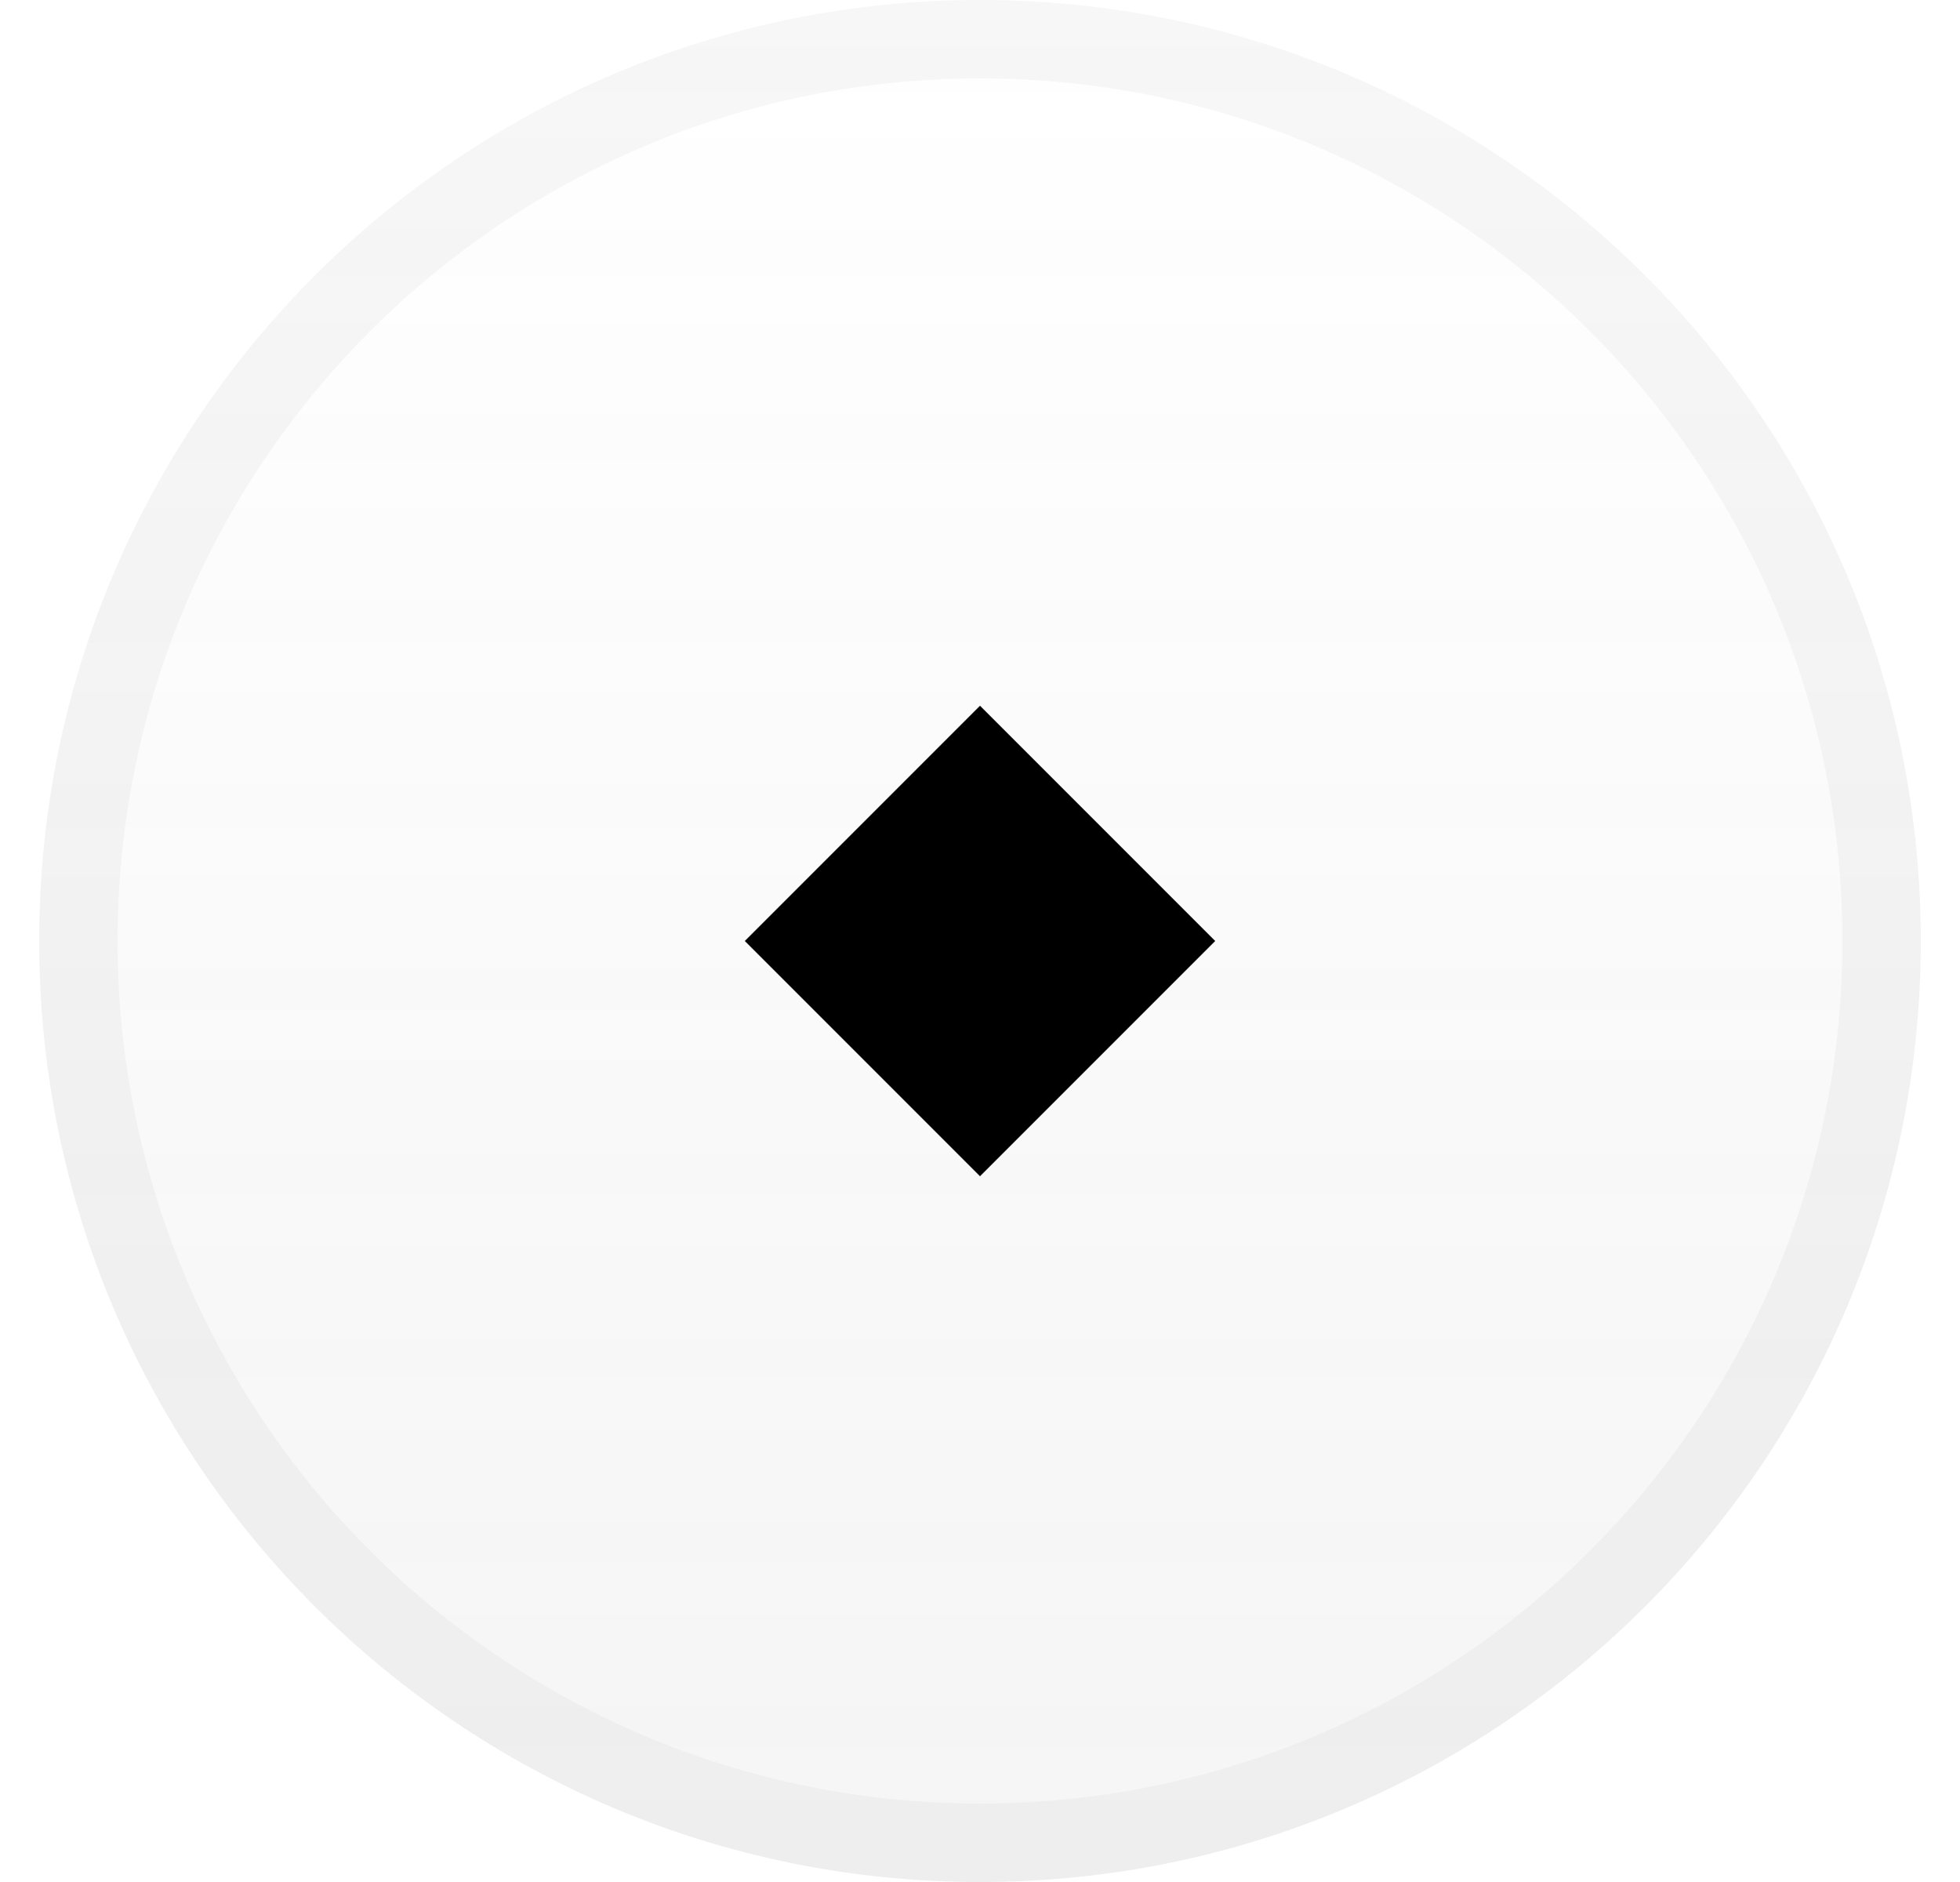 <svg width="25" height="24" viewBox="0 0 25 24" fill="none" xmlns="http://www.w3.org/2000/svg">
<g clip-path="url(#clip0_67_11301)">
<path d="M24.5 12C24.5 5.373 19.127 0 12.5 0C5.873 0 0.5 5.373 0.5 12C0.5 18.627 5.873 24 12.5 24C19.127 24 24.5 18.627 24.5 12Z" fill="url(#paint0_linear_67_11301)" fill-opacity="0.08"/>
<g filter="url(#filter0_d_67_11301)">
<path d="M12.5 9L15.5 12L12.5 15L9.5 12L12.5 9Z" fill="black"/>
</g>
<path d="M24 12C24 5.649 18.851 0.5 12.5 0.5C6.149 0.5 1 5.649 1 12C1 18.351 6.149 23.5 12.5 23.5C18.851 23.5 24 18.351 24 12Z" stroke="grey" stroke-opacity="0.06"/>
</g>
<defs>
<filter id="filter0_d_67_11301" x="3.5" y="3" width="18" height="18" filterUnits="userSpaceOnUse" color-interpolation-filters="sRGB">
<feFlood flood-opacity="0" result="BackgroundImageFix"/>
<feColorMatrix in="SourceAlpha" type="matrix" values="0 0 0 0 0 0 0 0 0 0 0 0 0 0 0 0 0 0 127 0" result="hardAlpha"/>
<feOffset/>
<feGaussianBlur stdDeviation="3"/>
<feComposite in2="hardAlpha" operator="out"/>
<feColorMatrix type="matrix" values="0 0 0 0 1 0 0 0 0 1 0 0 0 0 1 0 0 0 0.55 0"/>
<feBlend mode="normal" in2="BackgroundImageFix" result="effect1_dropShadow_67_11301"/>
<feBlend mode="normal" in="SourceGraphic" in2="effect1_dropShadow_67_11301" result="shape"/>
</filter>
<linearGradient id="paint0_linear_67_11301" x1="12.5" y1="0" x2="12.5" y2="24" gradientUnits="userSpaceOnUse">
<stop stop-color="grey" stop-opacity="0"/>
<stop offset="1" stop-color="grey"/>
</linearGradient>
<clipPath id="clip0_67_11301">
<rect width="25" height="24" fill="grey"/>
</clipPath>
</defs>
</svg>
